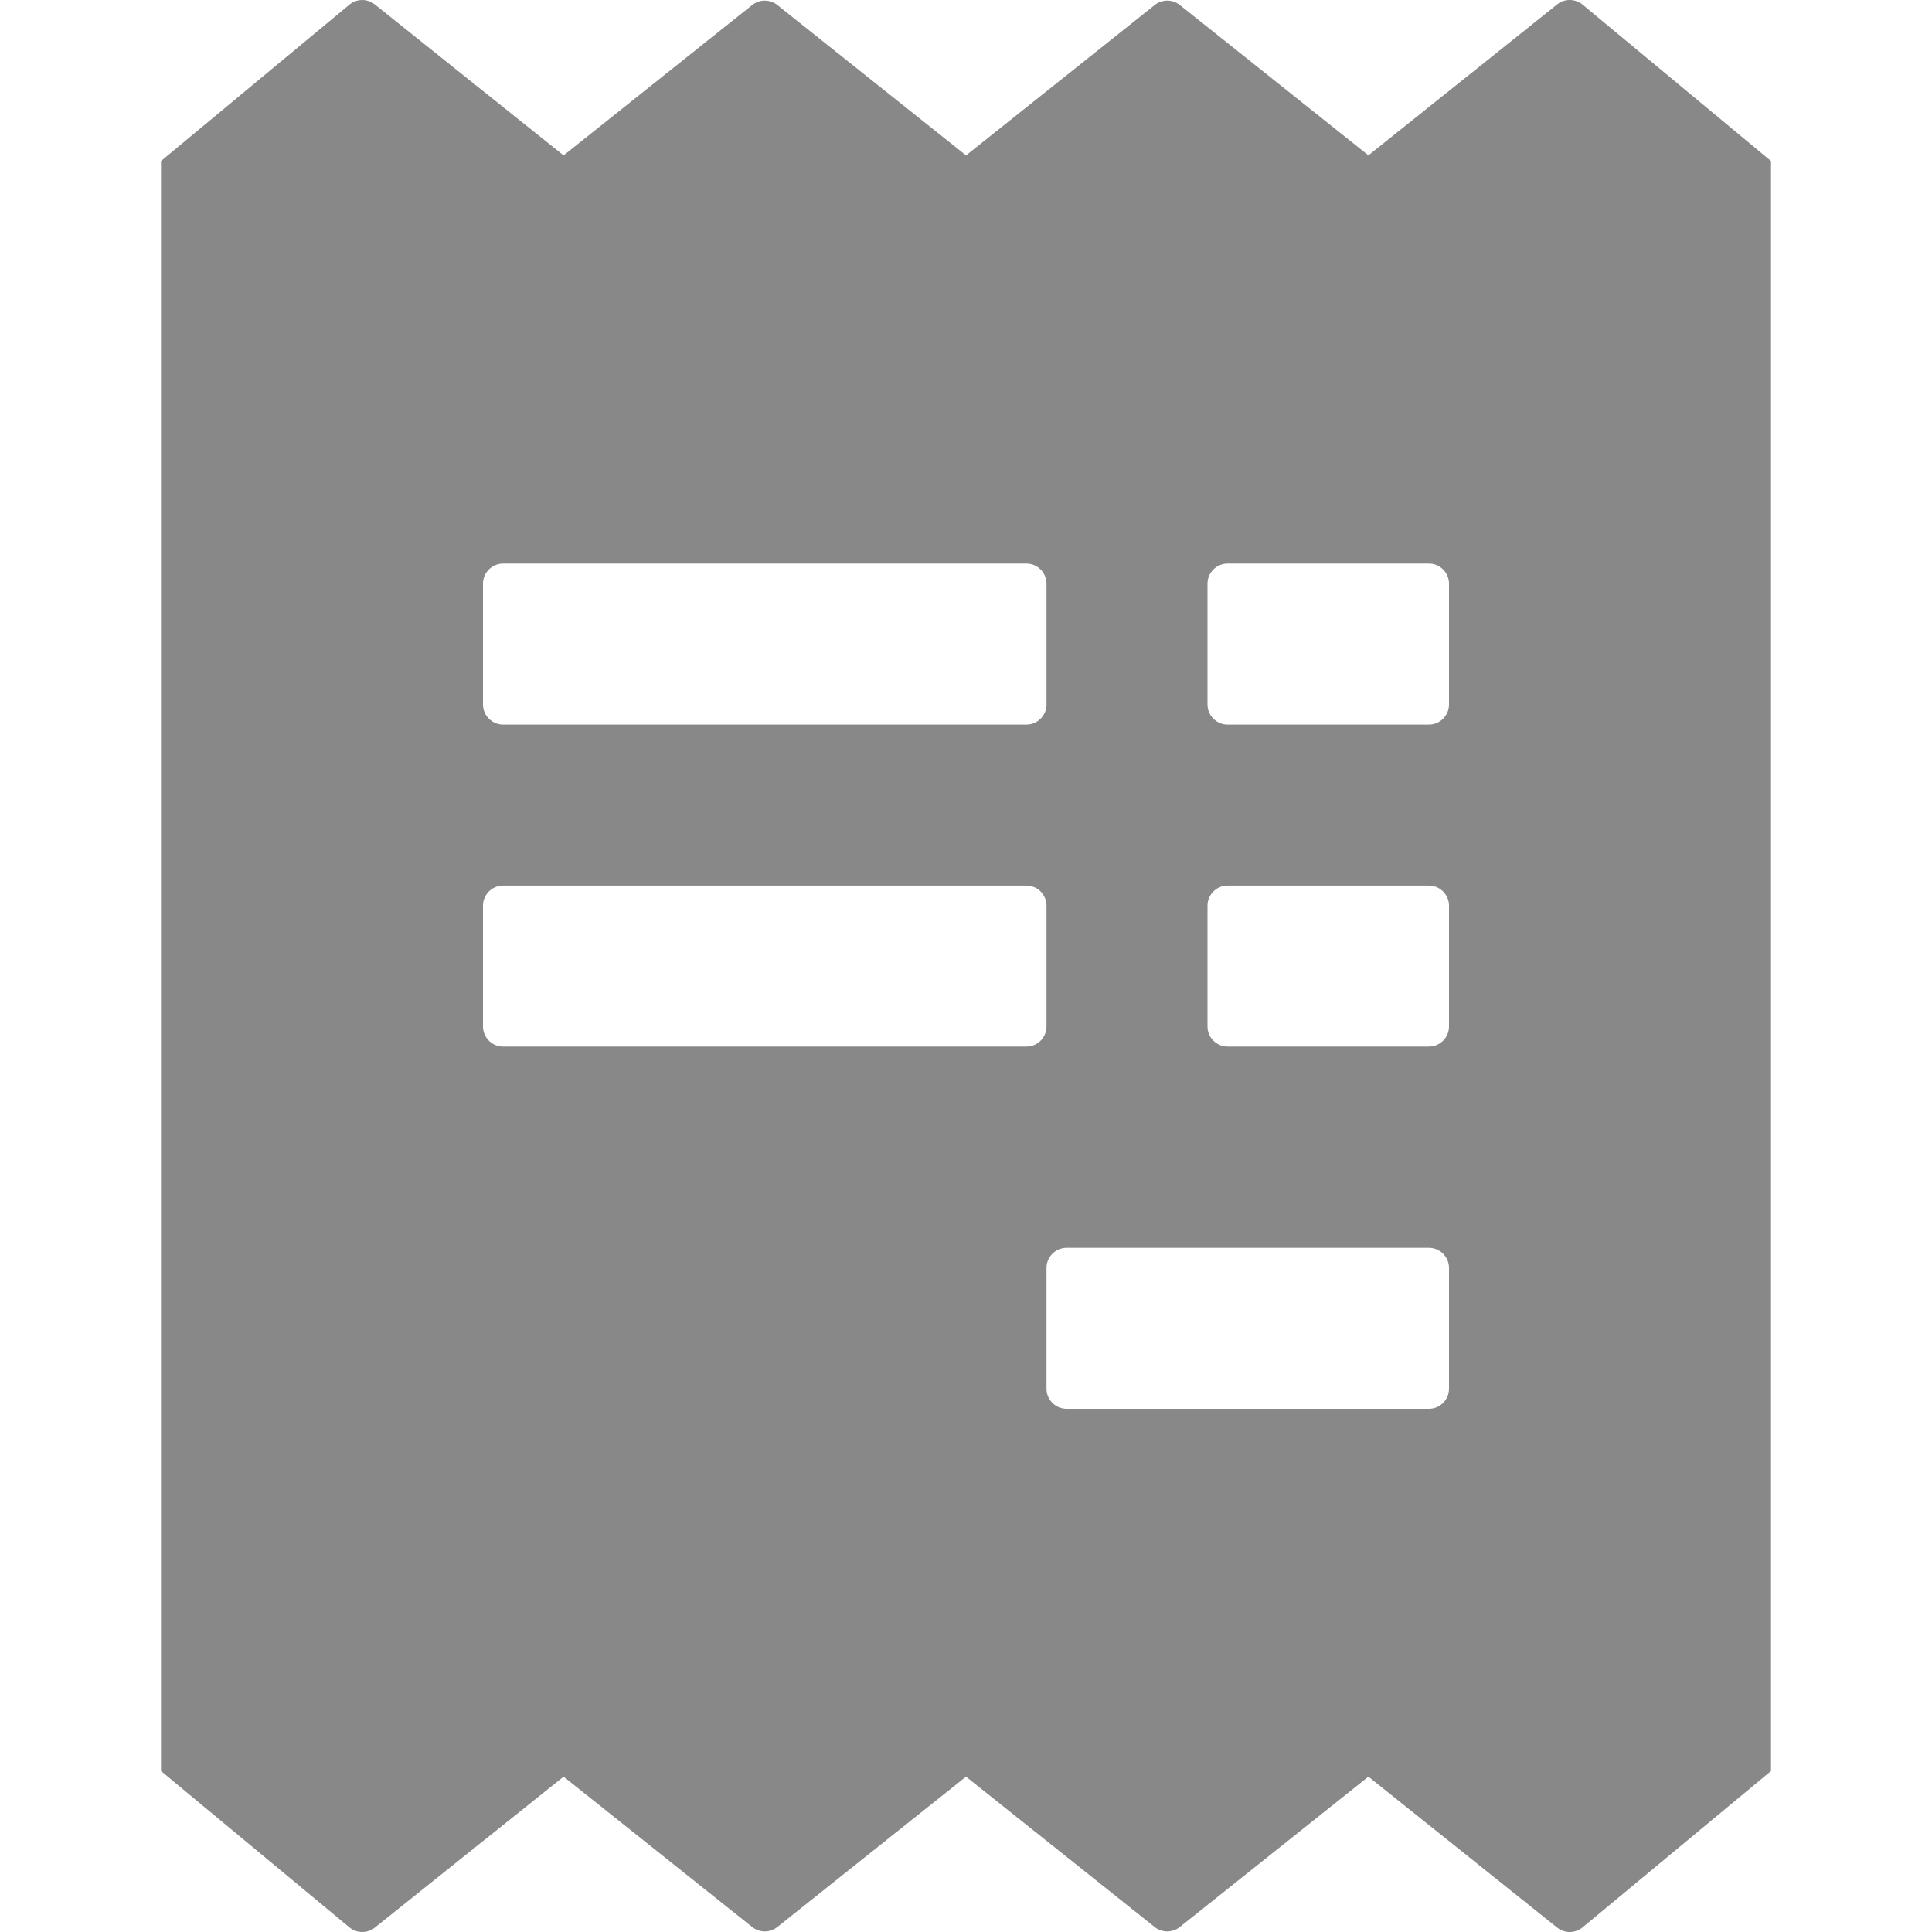 <svg id="uuid-ab40638c-a57c-4fdf-aa93-e54310397a98" xmlns="http://www.w3.org/2000/svg" viewBox="0 0 40 48" width="32" height="32" fill="#888888">
    <path class="uuid-db3814a7-185e-430b-9442-9abff6104475" d="M35.319.115c-.182-.151-.446-.154-.632-.006l-4.689,3.75L25.312.124c-.182-.145-.441-.145-.623,0l-4.688,3.736L15.312.124c-.182-.145-.441-.145-.623,0l-4.687,3.736L5.312.11c-.185-.148-.449-.146-.632.006L0,4v40.001l4.681,3.884c.182.151.446.154.632.006l4.689-3.75,4.687,3.736c.182.145.441.145.623,0l4.688-3.736,4.688,3.736c.182.145.441.145.623,0l4.687-3.736,4.689,3.75c.185.148.449.146.632-.006l4.681-3.884V4L35.319.115ZM8,14.502c0-.276.224-.5.5-.5h13c.276,0,.5.224.5.5v3c0,.276-.224.5-.5.5h-13c-.276,0-.5-.224-.5-.5v-3ZM21.5,26.002h-13c-.276,0-.5-.224-.5-.5v-3c0-.276.224-.5.5-.5h13c.276,0,.5.224.5.5v3c0,.276-.224.5-.5.5ZM32,34.502c0,.276-.224.5-.5.5h-9c-.276,0-.5-.224-.5-.5v-3c0-.276.224-.5.5-.5h9c.276,0,.5.224.5.5v3ZM32,25.502c0,.276-.224.5-.5.5h-5c-.276,0-.5-.224-.5-.5v-3c0-.276.224-.5.5-.5h5c.276,0,.5.224.5.5v3ZM32,17.502c0,.276-.224.5-.5.5h-5c-.276,0-.5-.224-.5-.5v-3c0-.276.224-.5.5-.5h5c.276,0,.5.224.5.5v3Z"/>
</svg>
